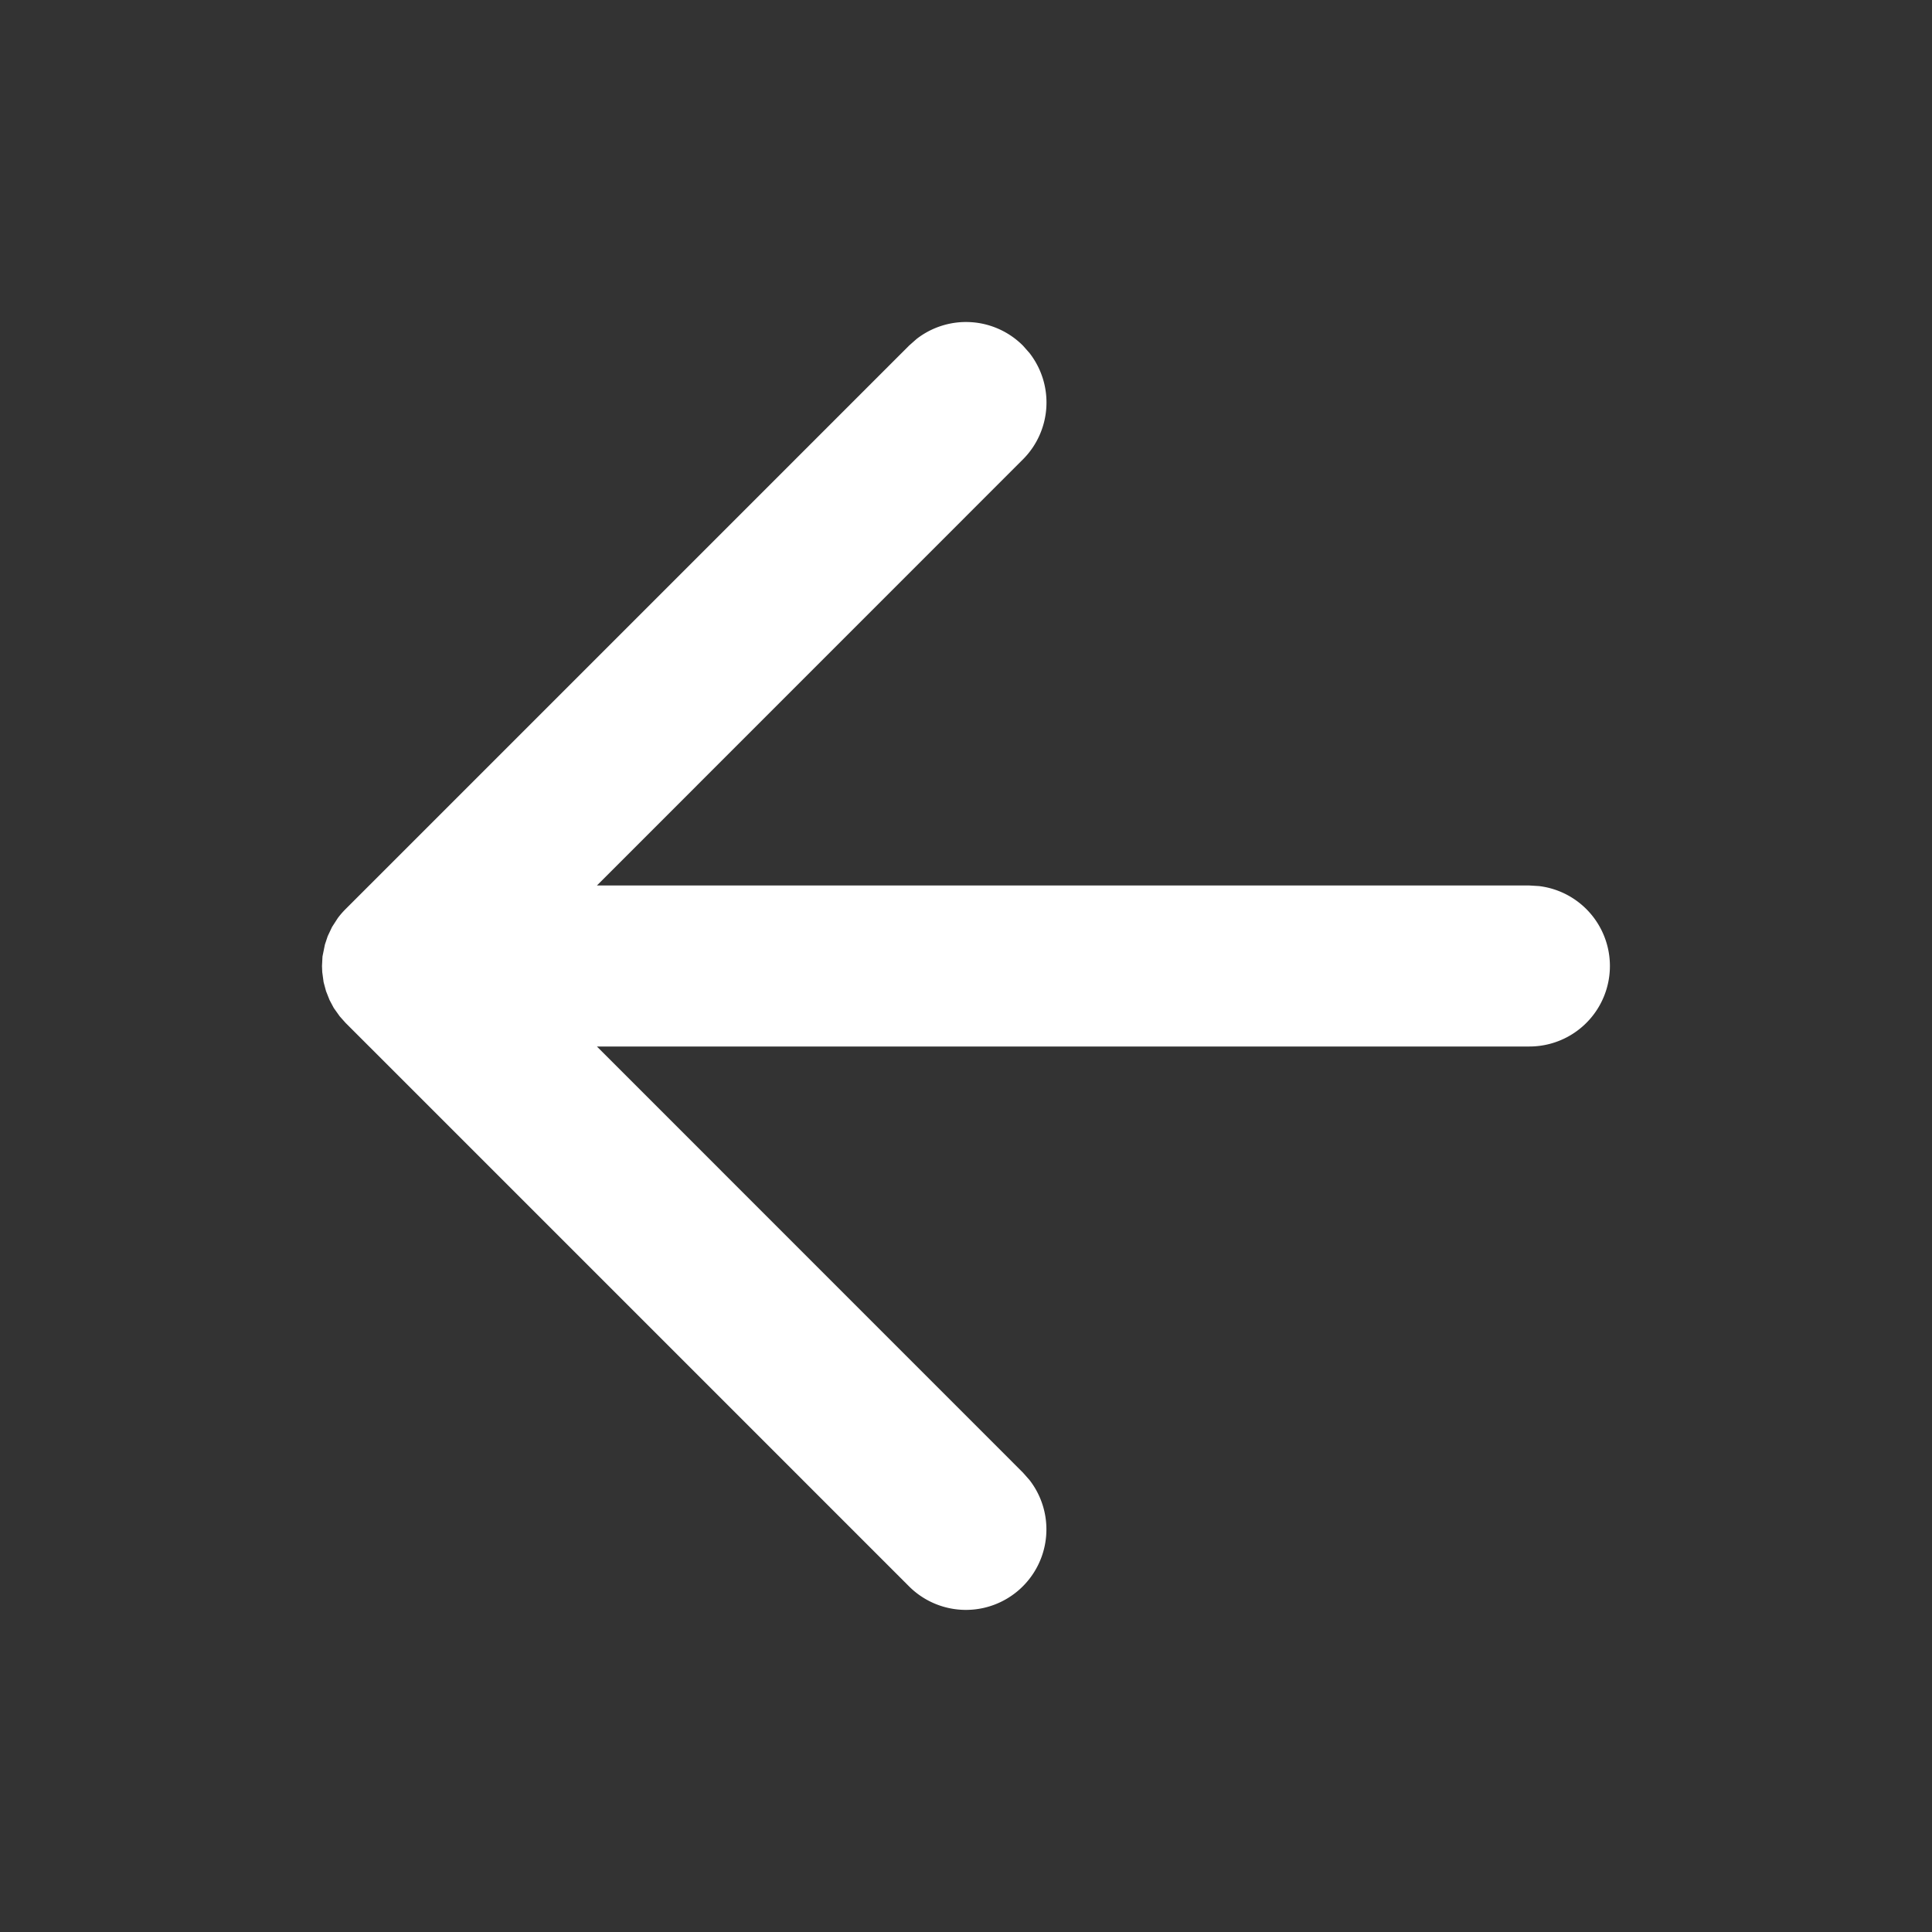 <svg width="24" height="24" viewBox="0 0 24 24" xmlns="http://www.w3.org/2000/svg"><rect x="0" y="0" width="24" height="24" fill="#333333" stroke="none"/><g fill="none" fill-rule="evenodd"><path d="M0 0h24v24H0z"/><path d="M11.387 4.21l-.094.083-7 7a1.008 1.008 0 00-.097.112l-.071.11-.054.114-.035.105-.03.148L4 12l.003.075.017.126.03.111.044.111.052.098.074.104.073.082 7 7a1 1 0 001.497-1.32l-.083-.094L7.415 13H19a1 1 0 00.117-1.993L19 11H7.415l5.292-5.293a1 1 0 00.083-1.32l-.083-.094a1 1 0 00-1.32-.083z" fill="#FFF" fill-rule="nonzero"/></g></svg>